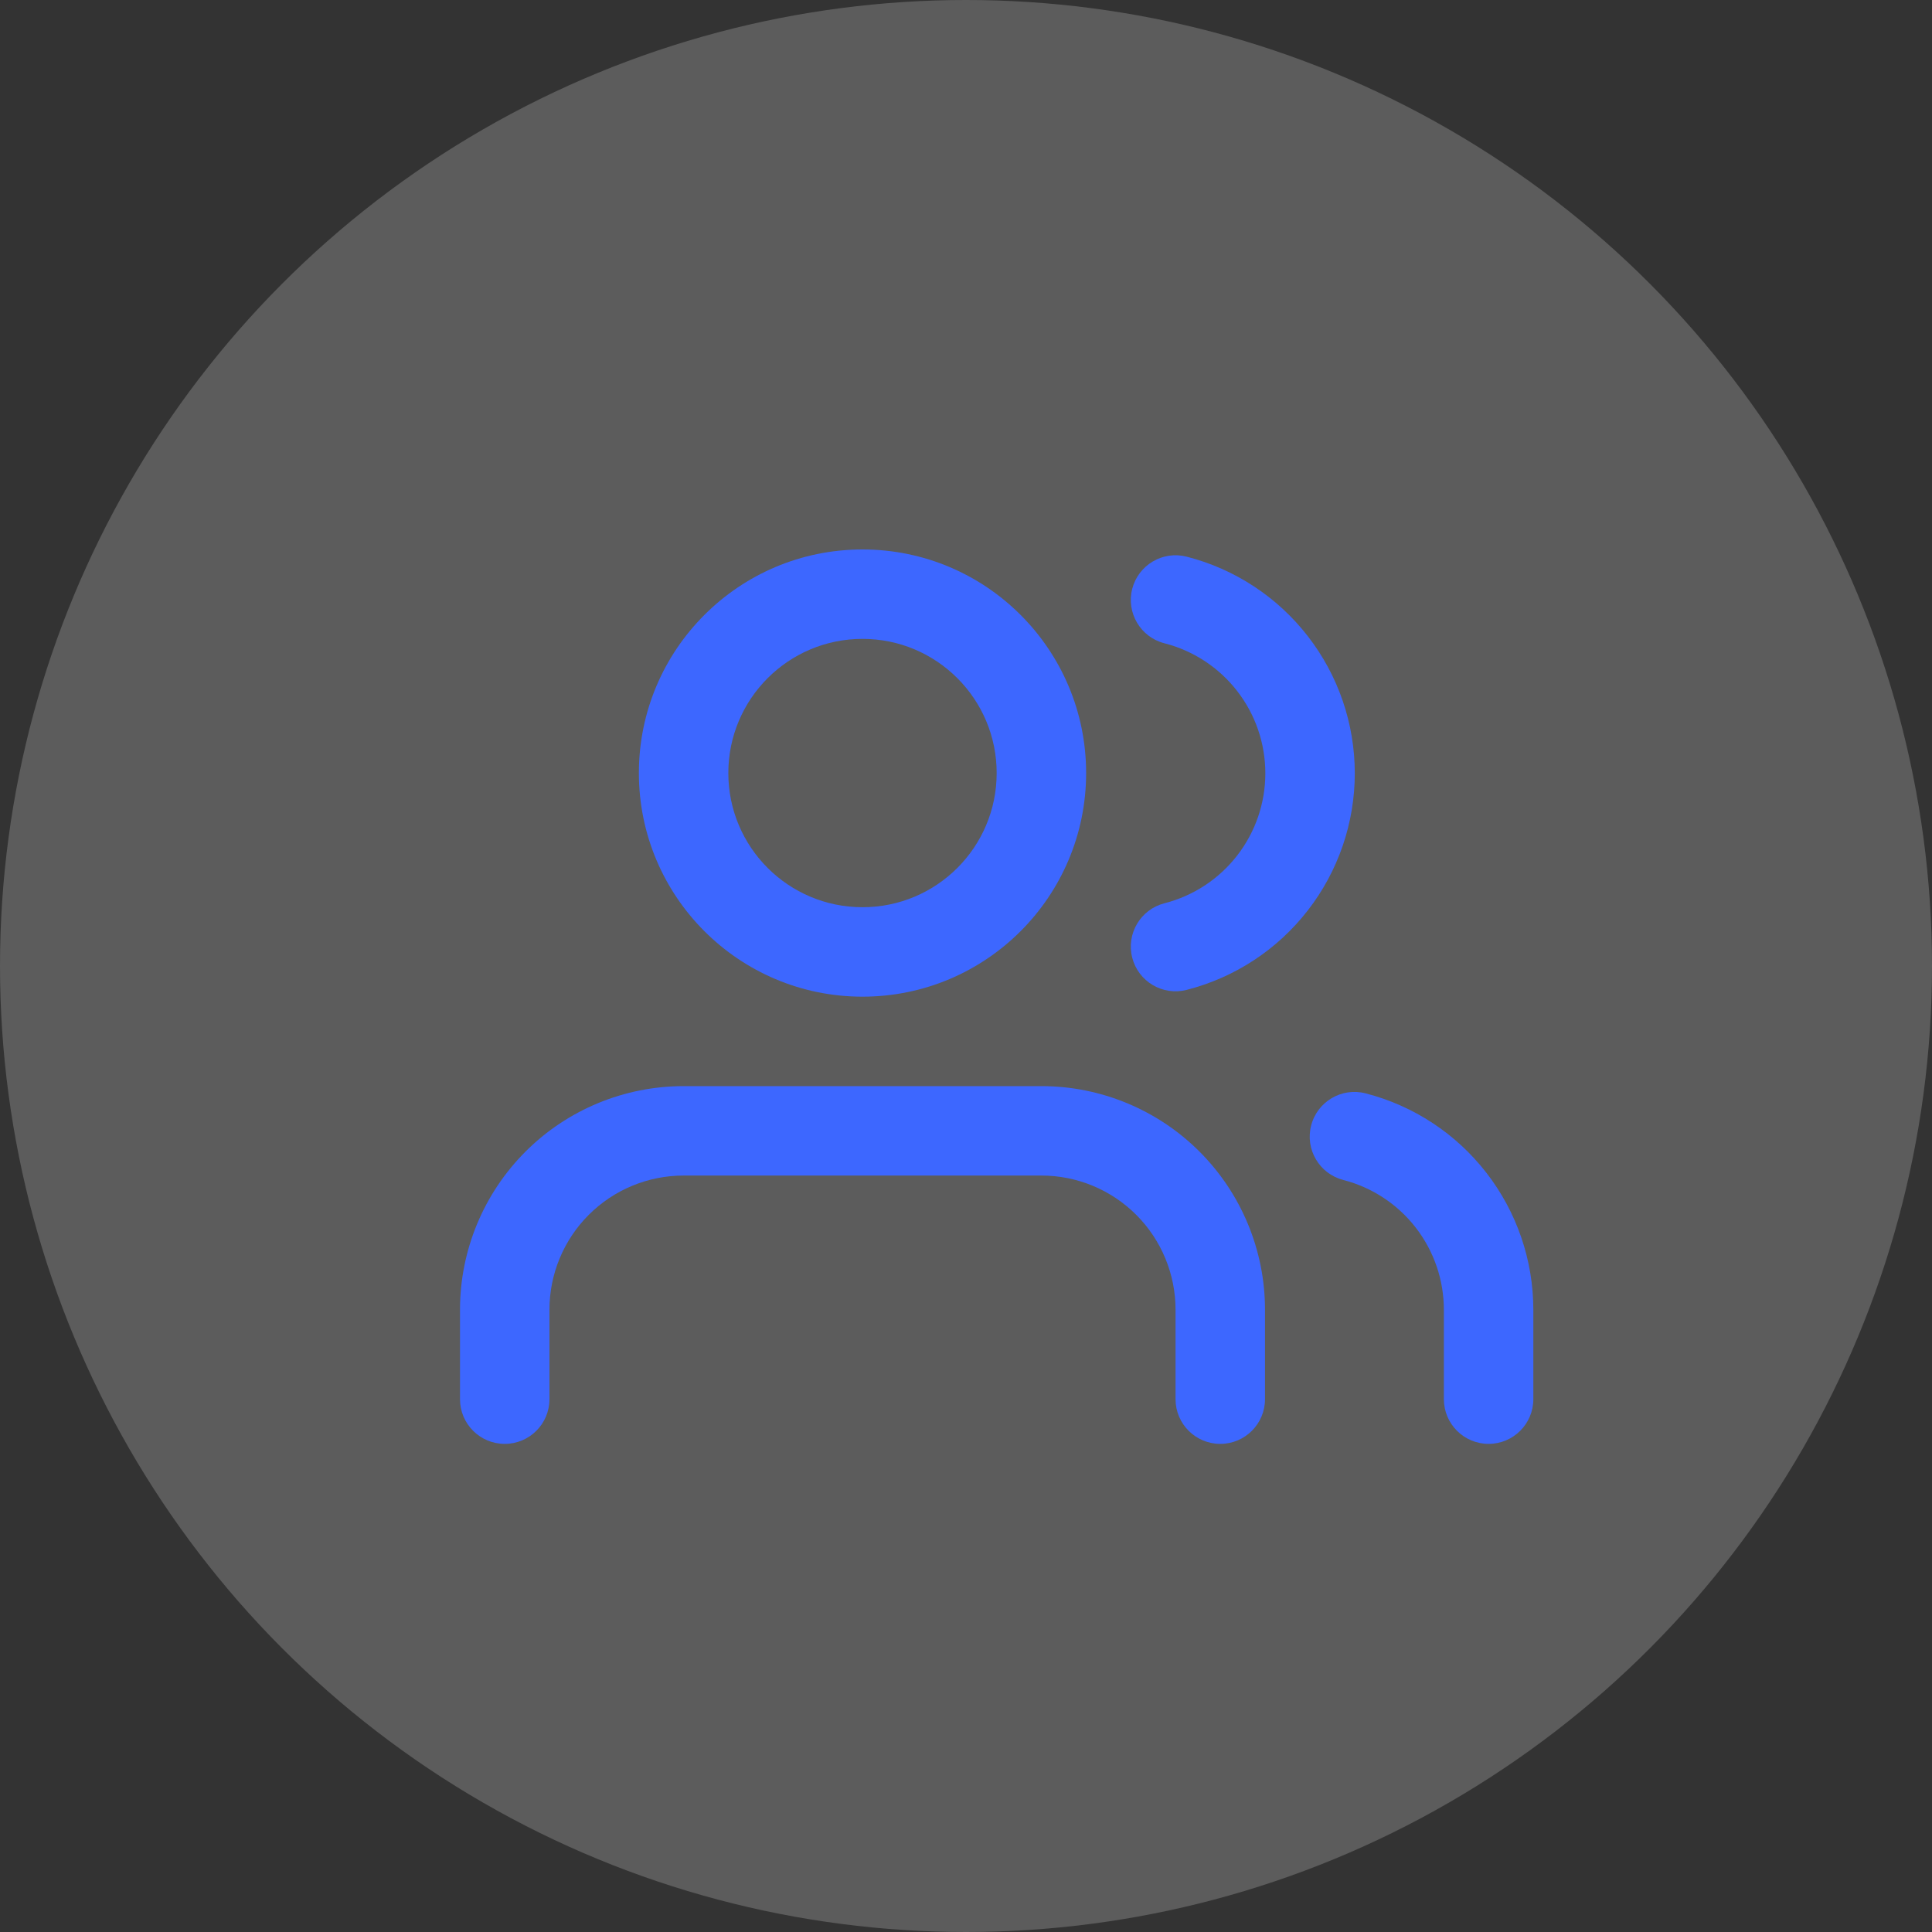 <svg width="63" height="63" viewBox="0 0 63 63" fill="none" xmlns="http://www.w3.org/2000/svg">
<rect x="0" y="0" width="63" height="63" fill="#333333" stroke="none"/>
<circle cx="31.5" cy="31.5" r="31.5" fill="white" fill-opacity="0.2"/>
<path fill-rule="evenodd" clip-rule="evenodd" d="M42.755 36.7C42.956 35.92 43.752 35.451 44.531 35.653C46.096 36.056 47.481 36.968 48.471 38.245C49.461 39.522 49.999 41.092 50 42.707V45.625C50 46.43 49.347 47.083 48.542 47.083C47.736 47.083 47.083 46.43 47.083 45.625V42.709C47.083 42.709 47.083 42.709 47.083 42.709C47.082 41.74 46.76 40.798 46.166 40.032C45.572 39.266 44.741 38.719 43.802 38.477C43.022 38.275 42.553 37.48 42.755 36.7Z" fill="#3D67FF"/>
<path fill-rule="evenodd" clip-rule="evenodd" d="M17.136 37.552C18.503 36.185 20.358 35.417 22.292 35.417H33.958C35.892 35.417 37.747 36.185 39.114 37.552C40.482 38.92 41.25 40.775 41.25 42.708V45.625C41.25 46.431 40.597 47.083 39.792 47.083C38.986 47.083 38.333 46.431 38.333 45.625V42.708C38.333 41.548 37.872 40.435 37.052 39.615C36.231 38.794 35.119 38.333 33.958 38.333H22.292C21.131 38.333 20.018 38.794 19.198 39.615C18.378 40.435 17.917 41.548 17.917 42.708V45.625C17.917 46.431 17.264 47.083 16.458 47.083C15.653 47.083 15 46.431 15 45.625V42.708C15 40.775 15.768 38.92 17.136 37.552Z" fill="#3D67FF"/>
<path fill-rule="evenodd" clip-rule="evenodd" d="M36.92 19.203C37.12 18.423 37.915 17.952 38.695 18.152C40.264 18.553 41.654 19.466 42.646 20.745C43.639 22.023 44.178 23.597 44.178 25.216C44.178 26.835 43.639 28.408 42.646 29.687C41.654 30.966 40.264 31.878 38.695 32.279C37.915 32.479 37.12 32.009 36.92 31.228C36.721 30.448 37.191 29.654 37.972 29.454C38.913 29.213 39.747 28.666 40.342 27.898C40.938 27.131 41.261 26.187 41.261 25.216C41.261 24.244 40.938 23.3 40.342 22.533C39.747 21.766 38.913 21.218 37.972 20.977C37.191 20.778 36.721 19.983 36.92 19.203Z" fill="#3D67FF"/>
<path fill-rule="evenodd" clip-rule="evenodd" d="M28.125 20.833C25.709 20.833 23.75 22.792 23.75 25.208C23.75 27.625 25.709 29.583 28.125 29.583C30.541 29.583 32.5 27.625 32.5 25.208C32.5 22.792 30.541 20.833 28.125 20.833ZM20.833 25.208C20.833 21.181 24.098 17.917 28.125 17.917C32.152 17.917 35.417 21.181 35.417 25.208C35.417 29.235 32.152 32.5 28.125 32.5C24.098 32.5 20.833 29.235 20.833 25.208Z" fill="#3D67FF"/>
</svg>
